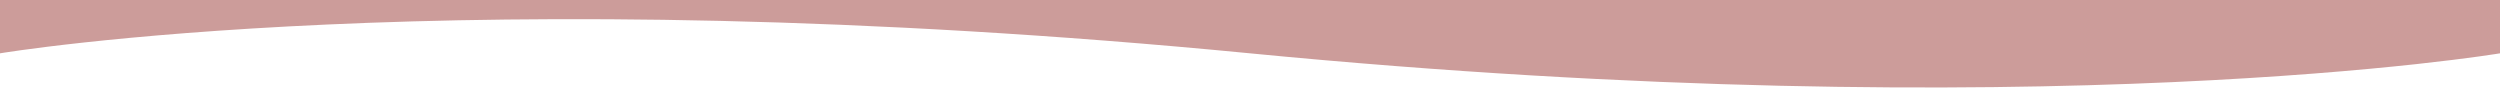 <?xml version="1.0" encoding="utf-8"?>
<!-- Generator: Adobe Illustrator 24.2.1, SVG Export Plug-In . SVG Version: 6.00 Build 0)  -->
<svg version="1.1" id="レイヤー_1" xmlns="http://www.w3.org/2000/svg" xmlns:xlink="http://www.w3.org/1999/xlink" x="0px"
	 y="0px" viewBox="0 0 2000 80" style="enable-background:new 0 0 2000 80;" xml:space="preserve">
<style type="text/css">
	.st0{fill:#CC9C9A;}
</style>
<path class="st0" d="M2000,42.66c0,0-366.07,61.51-1000,0s-1000,0-1000,0V0h2000V42.66z"/>
</svg>

